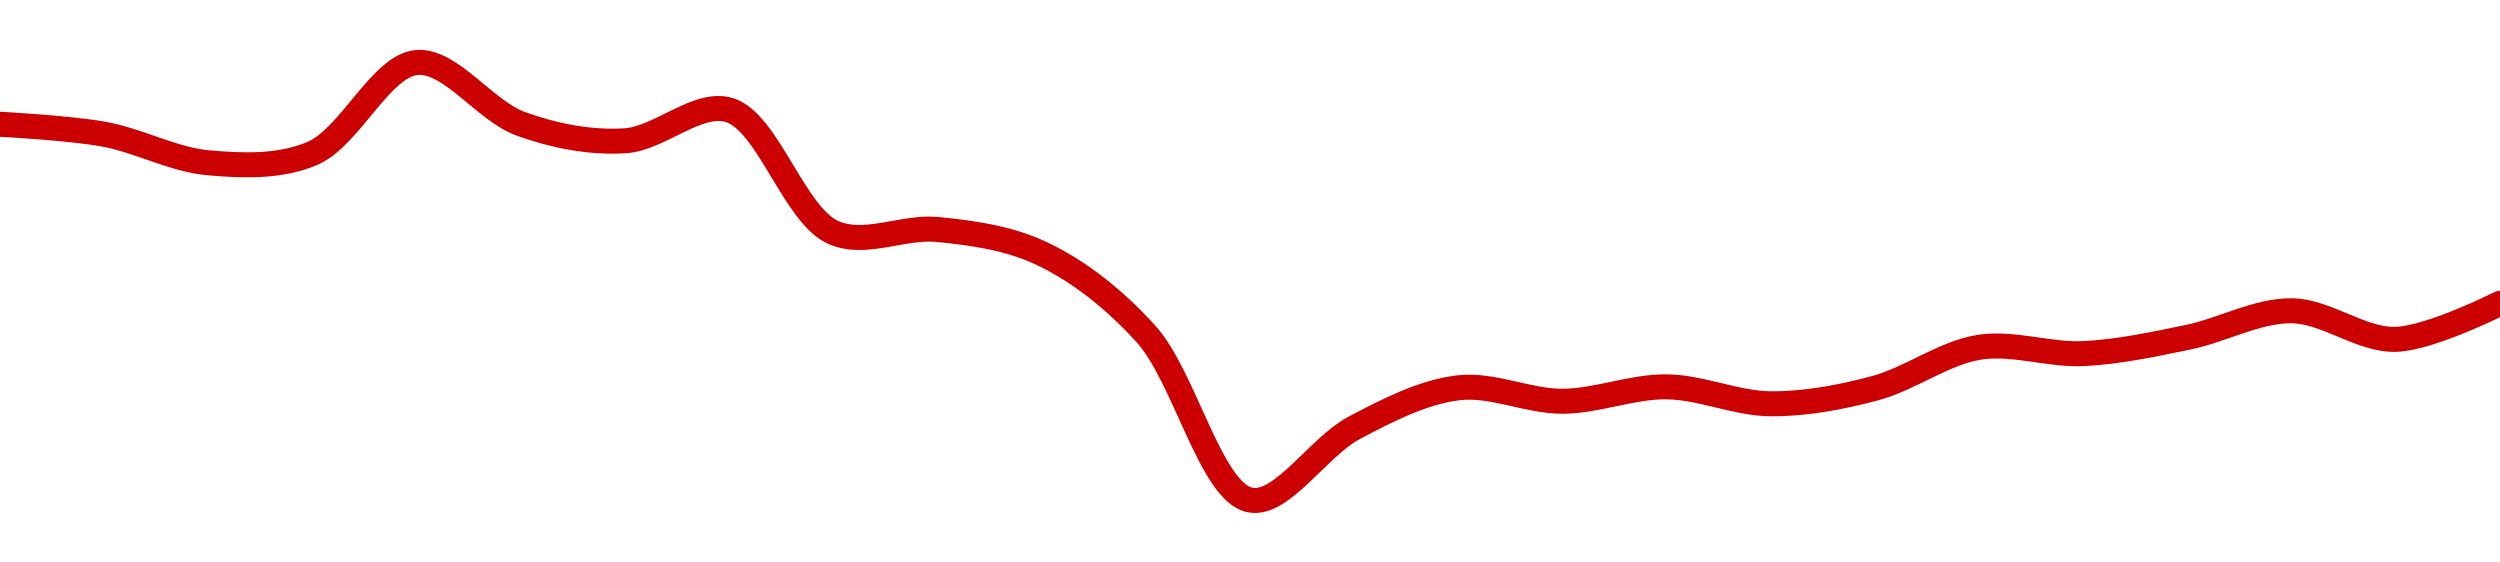 <!-- series1d: [0.055296,0.05513,0.054655,0.054812,0.056324,0.055303,0.055021,0.055533,0.053495,0.053545,0.053145,0.051809,0.04904237,0.050243,0.05091,0.050686,0.050926,0.050644,0.050903,0.051584,0.051479,0.051749,0.052192,0.051716,0.052316] -->

<svg width="200" height="45" viewBox="0 0 200 45" xmlns="http://www.w3.org/2000/svg">
  <defs>
    <linearGradient id="grad-area" x1="0" y1="0" x2="0" y2="1">
      <stop offset="0%" stop-color="rgba(255,82,82,.2)" />
      <stop offset="100%" stop-color="rgba(0,0,0,0)" />
    </linearGradient>
  </defs>

  <path d="M0,9.941C0,9.941,5.577,10.233,8.333,10.739C11.133,11.253,13.866,12.774,16.667,13.022C19.423,13.267,22.39,13.383,25,12.268C28,10.986,30.456,5.267,33.333,5C36.024,4.75,38.788,8.867,41.667,9.908C44.356,10.879,47.242,11.437,50,11.263C52.798,11.087,55.779,8.041,58.333,8.802C61.441,9.727,63.516,17.197,66.667,18.598C69.203,19.726,72.24,18.084,75,18.358C77.796,18.635,80.685,19.028,83.333,20.28C86.271,21.669,89.116,23.891,91.667,26.702C94.783,30.135,96.846,39.352,100,40C102.535,40.521,105.462,35.748,108.333,34.229C111.028,32.804,113.845,31.361,116.667,31.023C119.404,30.695,122.223,32.112,125,32.1C127.779,32.087,130.558,30.913,133.333,30.946C136.114,30.979,138.887,32.284,141.667,32.302C144.443,32.32,147.263,31.789,150,31.057C152.821,30.302,155.505,28.231,158.333,27.783C161.064,27.351,163.896,28.418,166.667,28.288C169.452,28.157,172.236,27.557,175,26.99C177.792,26.418,180.559,24.836,183.333,24.861C186.114,24.886,188.903,27.239,191.667,27.149C194.459,27.058,200,24.265,200,24.265"
        fill="none"
        stroke="#CC0000"
        stroke-width="2"
        stroke-linejoin="round"
        stroke-linecap="round"
        />
</svg>